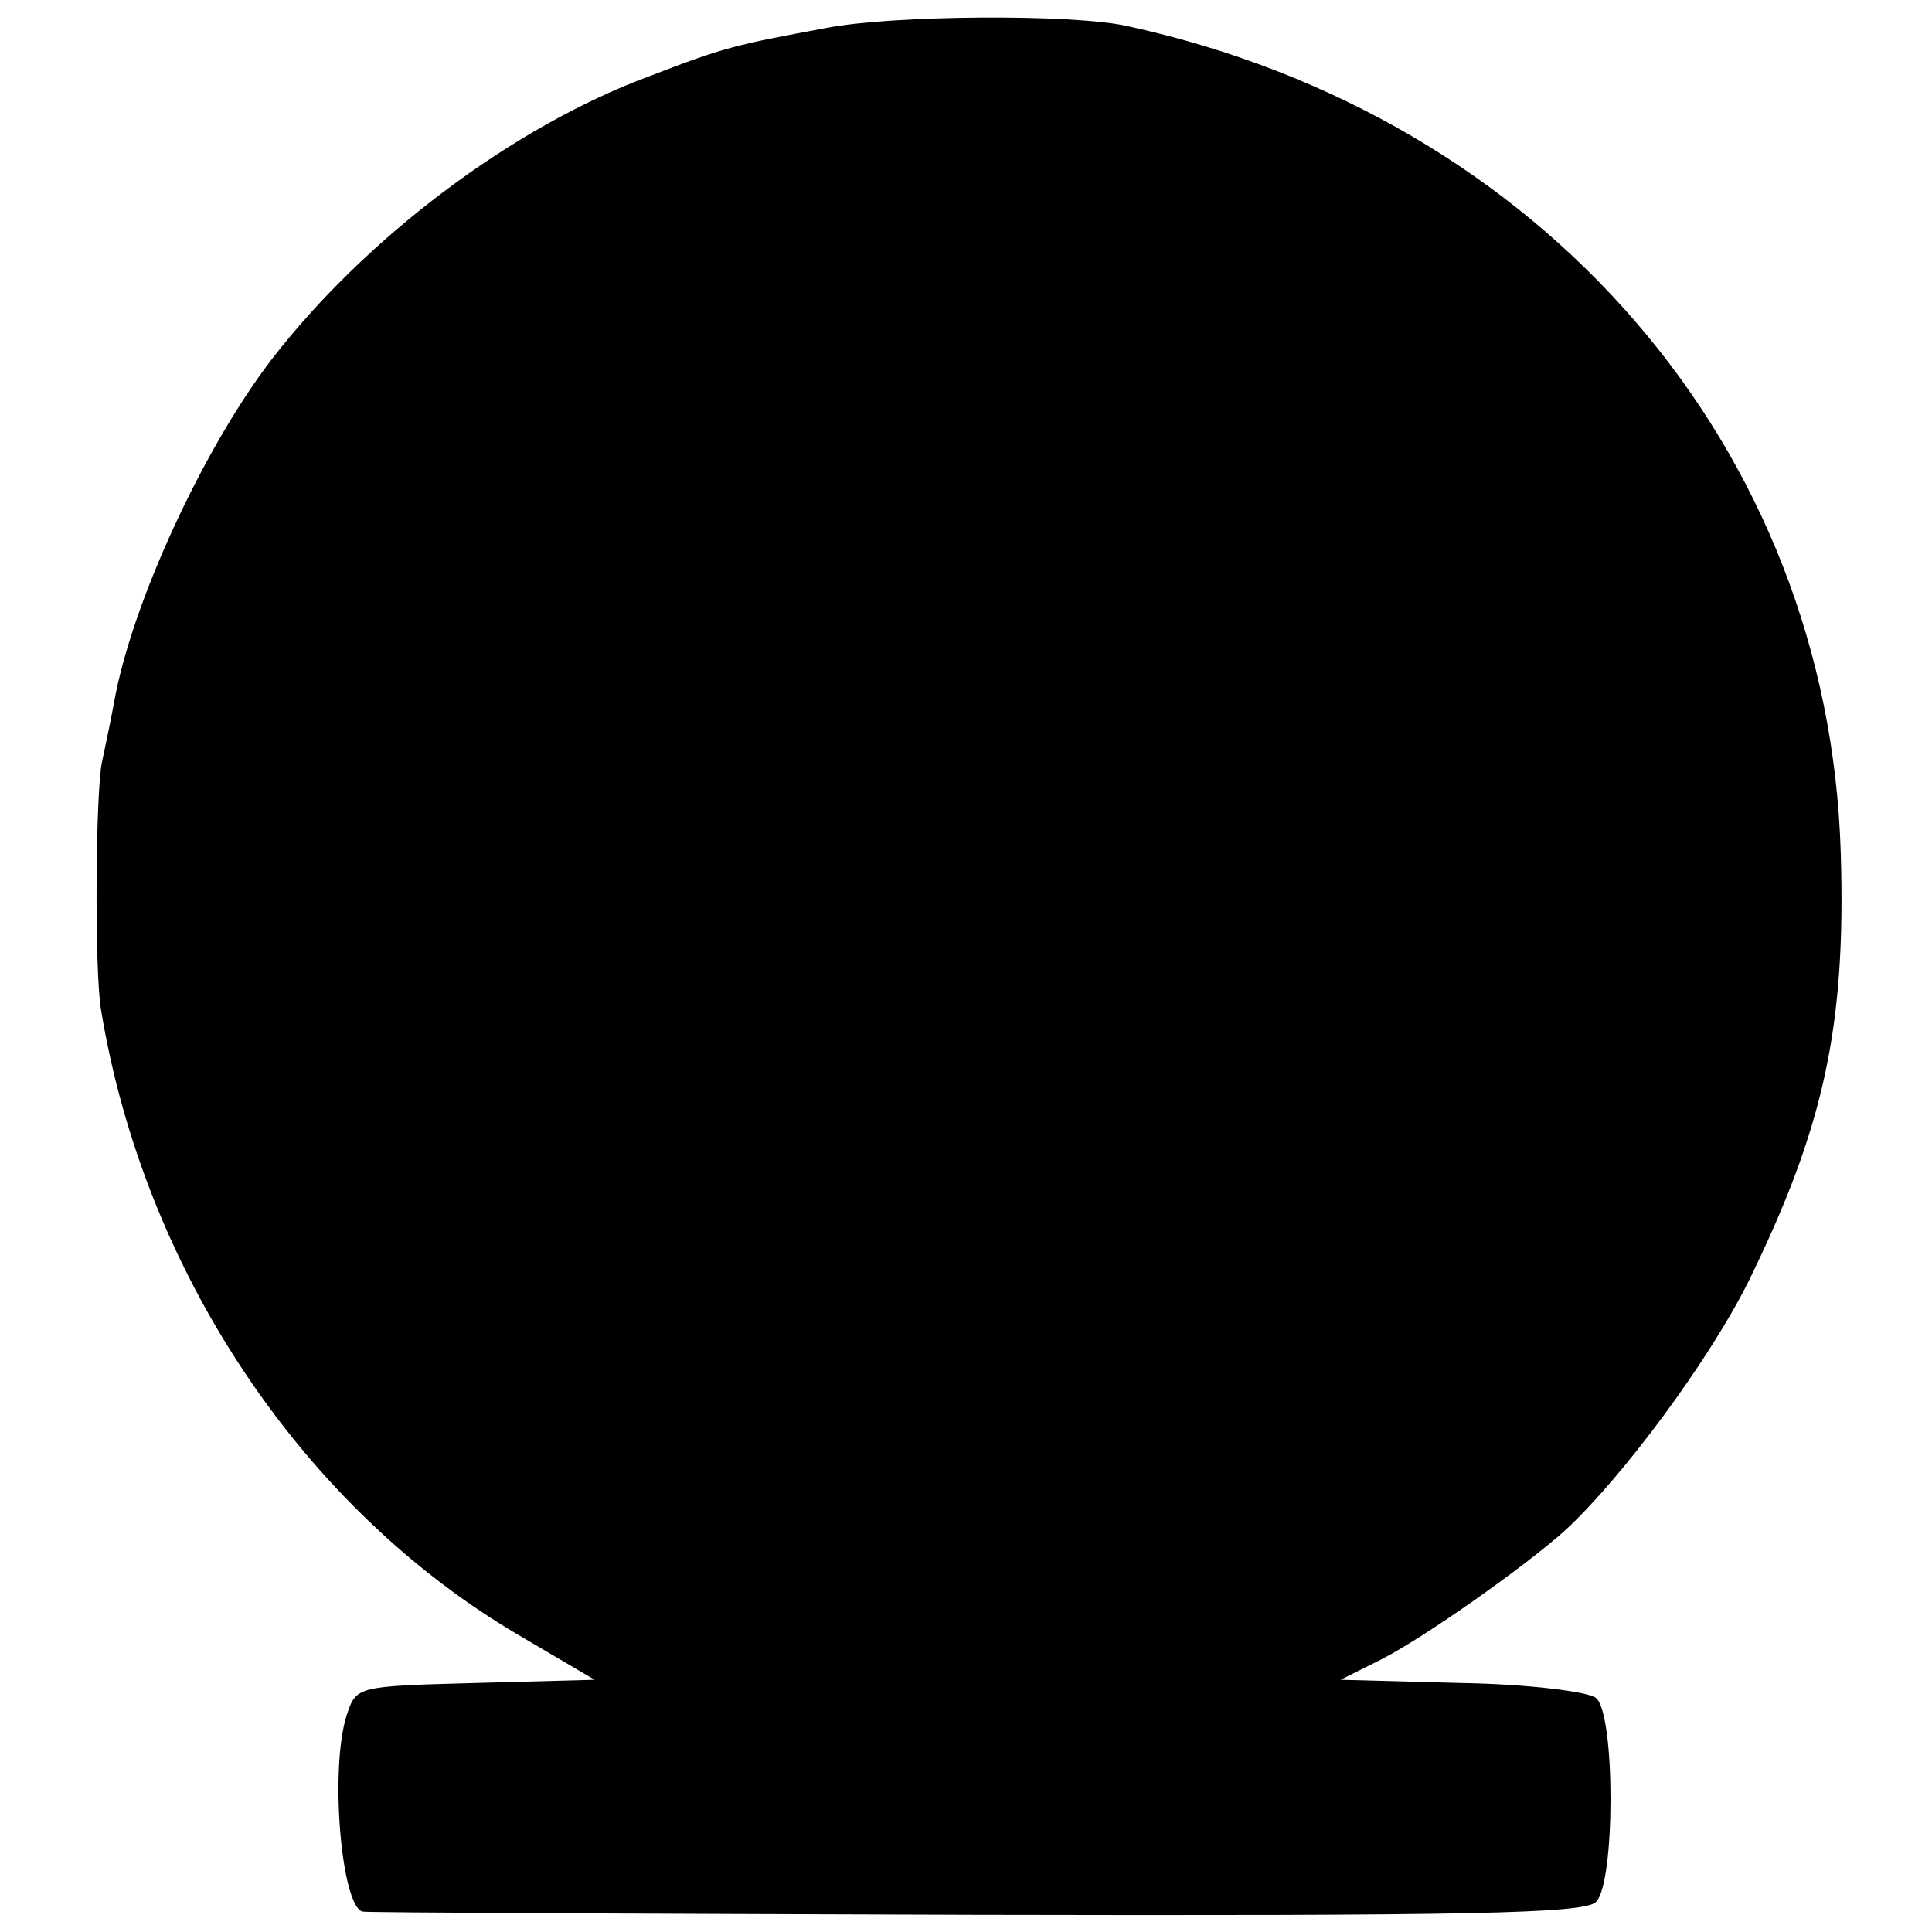 <?xml version="1.0" standalone="no"?>
<!DOCTYPE svg PUBLIC "-//W3C//DTD SVG 20010904//EN"
 "http://www.w3.org/TR/2001/REC-SVG-20010904/DTD/svg10.dtd">
<svg version="1.0" xmlns="http://www.w3.org/2000/svg"
 width="180pt" height="180pt" viewBox="0 0 180 180"
 preserveAspectRatio="xMidYMid meet">
<g transform="translate(0,180) scale(0.1,-0.1)"
fill="#000000" stroke="none">
<path d="M770 1774 c-86 -16 -95 -18 -165 -45 -127 -47 -264 -150 -352 -264
-63 -82 -131 -228 -147 -321 -3 -16 -8 -40 -11 -54 -6 -29 -7 -193 -1 -230 40
-245 189 -467 392 -585 l68 -40 -111 -3 c-111 -3 -111 -3 -120 -30 -16 -50 -5
-179 15 -183 4 -1 261 -2 571 -3 458 -1 567 1 578 12 18 18 18 175 0 190 -7 6
-64 13 -126 14 l-112 3 38 19 c41 21 133 86 171 120 54 50 134 158 171 232 70
143 91 237 86 399 -11 378 -278 687 -666 771 -51 11 -217 10 -279 -2z"/>
</g>
</svg>
